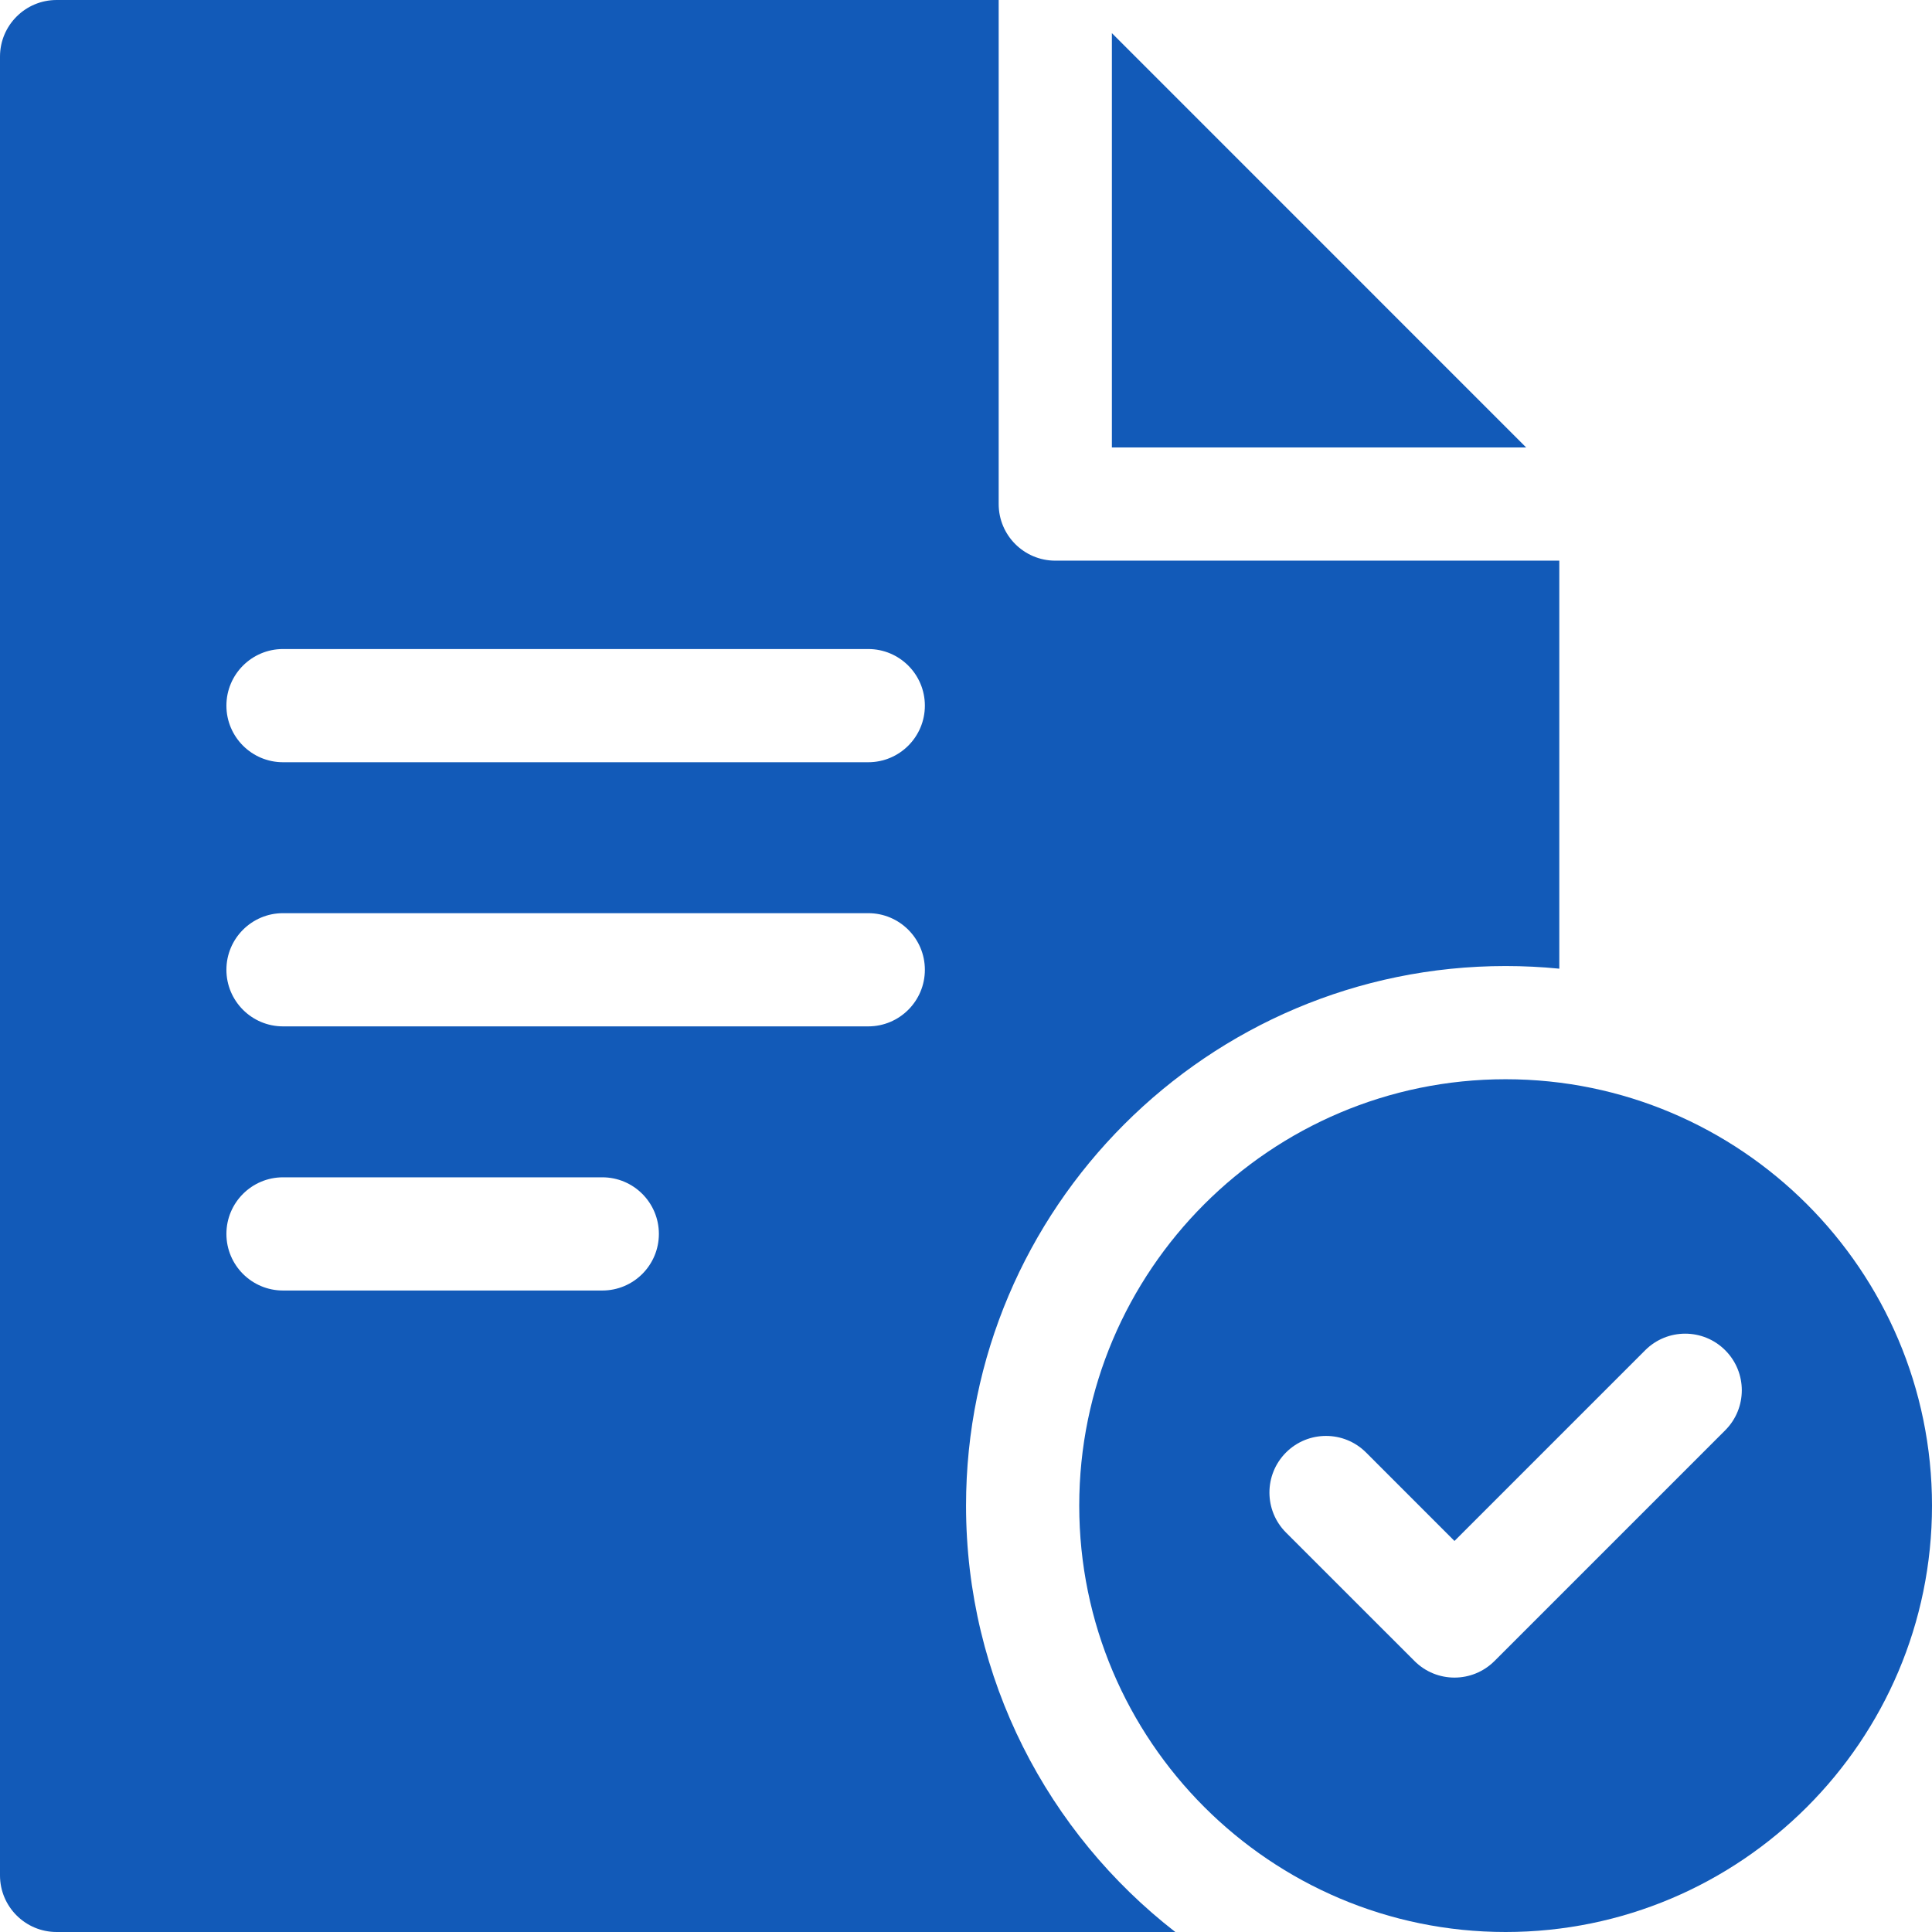 <?xml version="1.0" encoding="UTF-8"?> <svg xmlns="http://www.w3.org/2000/svg" xmlns:xlink="http://www.w3.org/1999/xlink" xmlns:svgjs="http://svgjs.com/svgjs" width="512" height="512" x="0" y="0" viewBox="0 0 512 512" style="enable-background:new 0 0 512 512" xml:space="preserve" class=""> <g> <g> <path d="m404.45 118.58h-109.79v-109.8z" fill="#125ab8" data-original="#000000"></path> <path d="m279.66 148.58c-8.28 0-15-6.72-15-15v-133.58h-249.66c-8.28 0-15 6.72-15 15v482c0 8.28 6.72 15 15 15h296.47c-33.72-26.18-55.46-67.1-55.46-112.99 0-78.85 64.15-143 143-143 4.8 0 9.54.24 14.22.7v-108.13zm-120.05 193.42h-84.61c-8.28 0-15-6.72-15-15s6.72-15 15-15h84.61c8.29 0 15 6.72 15 15s-6.71 15-15 15zm70.49-70h-155.1c-8.28 0-15-6.72-15-15s6.72-15 15-15h155.1c8.28 0 15 6.72 15 15s-6.72 15-15 15zm0-70h-155.1c-8.28 0-15-6.72-15-15s6.72-15 15-15h155.1c8.28 0 15 6.72 15 15s-6.72 15-15 15z" fill="#125ab8" data-original="#000000"></path> <path d="m399 286.01c-62.31 0-112.99 50.68-112.99 112.99s50.68 113 112.99 113 113-50.69 113-113-50.69-112.99-113-112.99zm58.2 93.03-61.14 61.14c-2.93 2.93-6.77 4.4-10.61 4.4s-7.68-1.47-10.6-4.4l-34.05-34.04c-5.85-5.85-5.85-15.35 0-21.21 5.86-5.86 15.36-5.86 21.22 0l23.43 23.44 16.82-16.82 33.72-33.72c5.86-5.86 15.35-5.86 21.21 0s5.86 15.35 0 21.21z" fill="#125ab8" data-original="#000000"></path> </g> </g> </svg> 